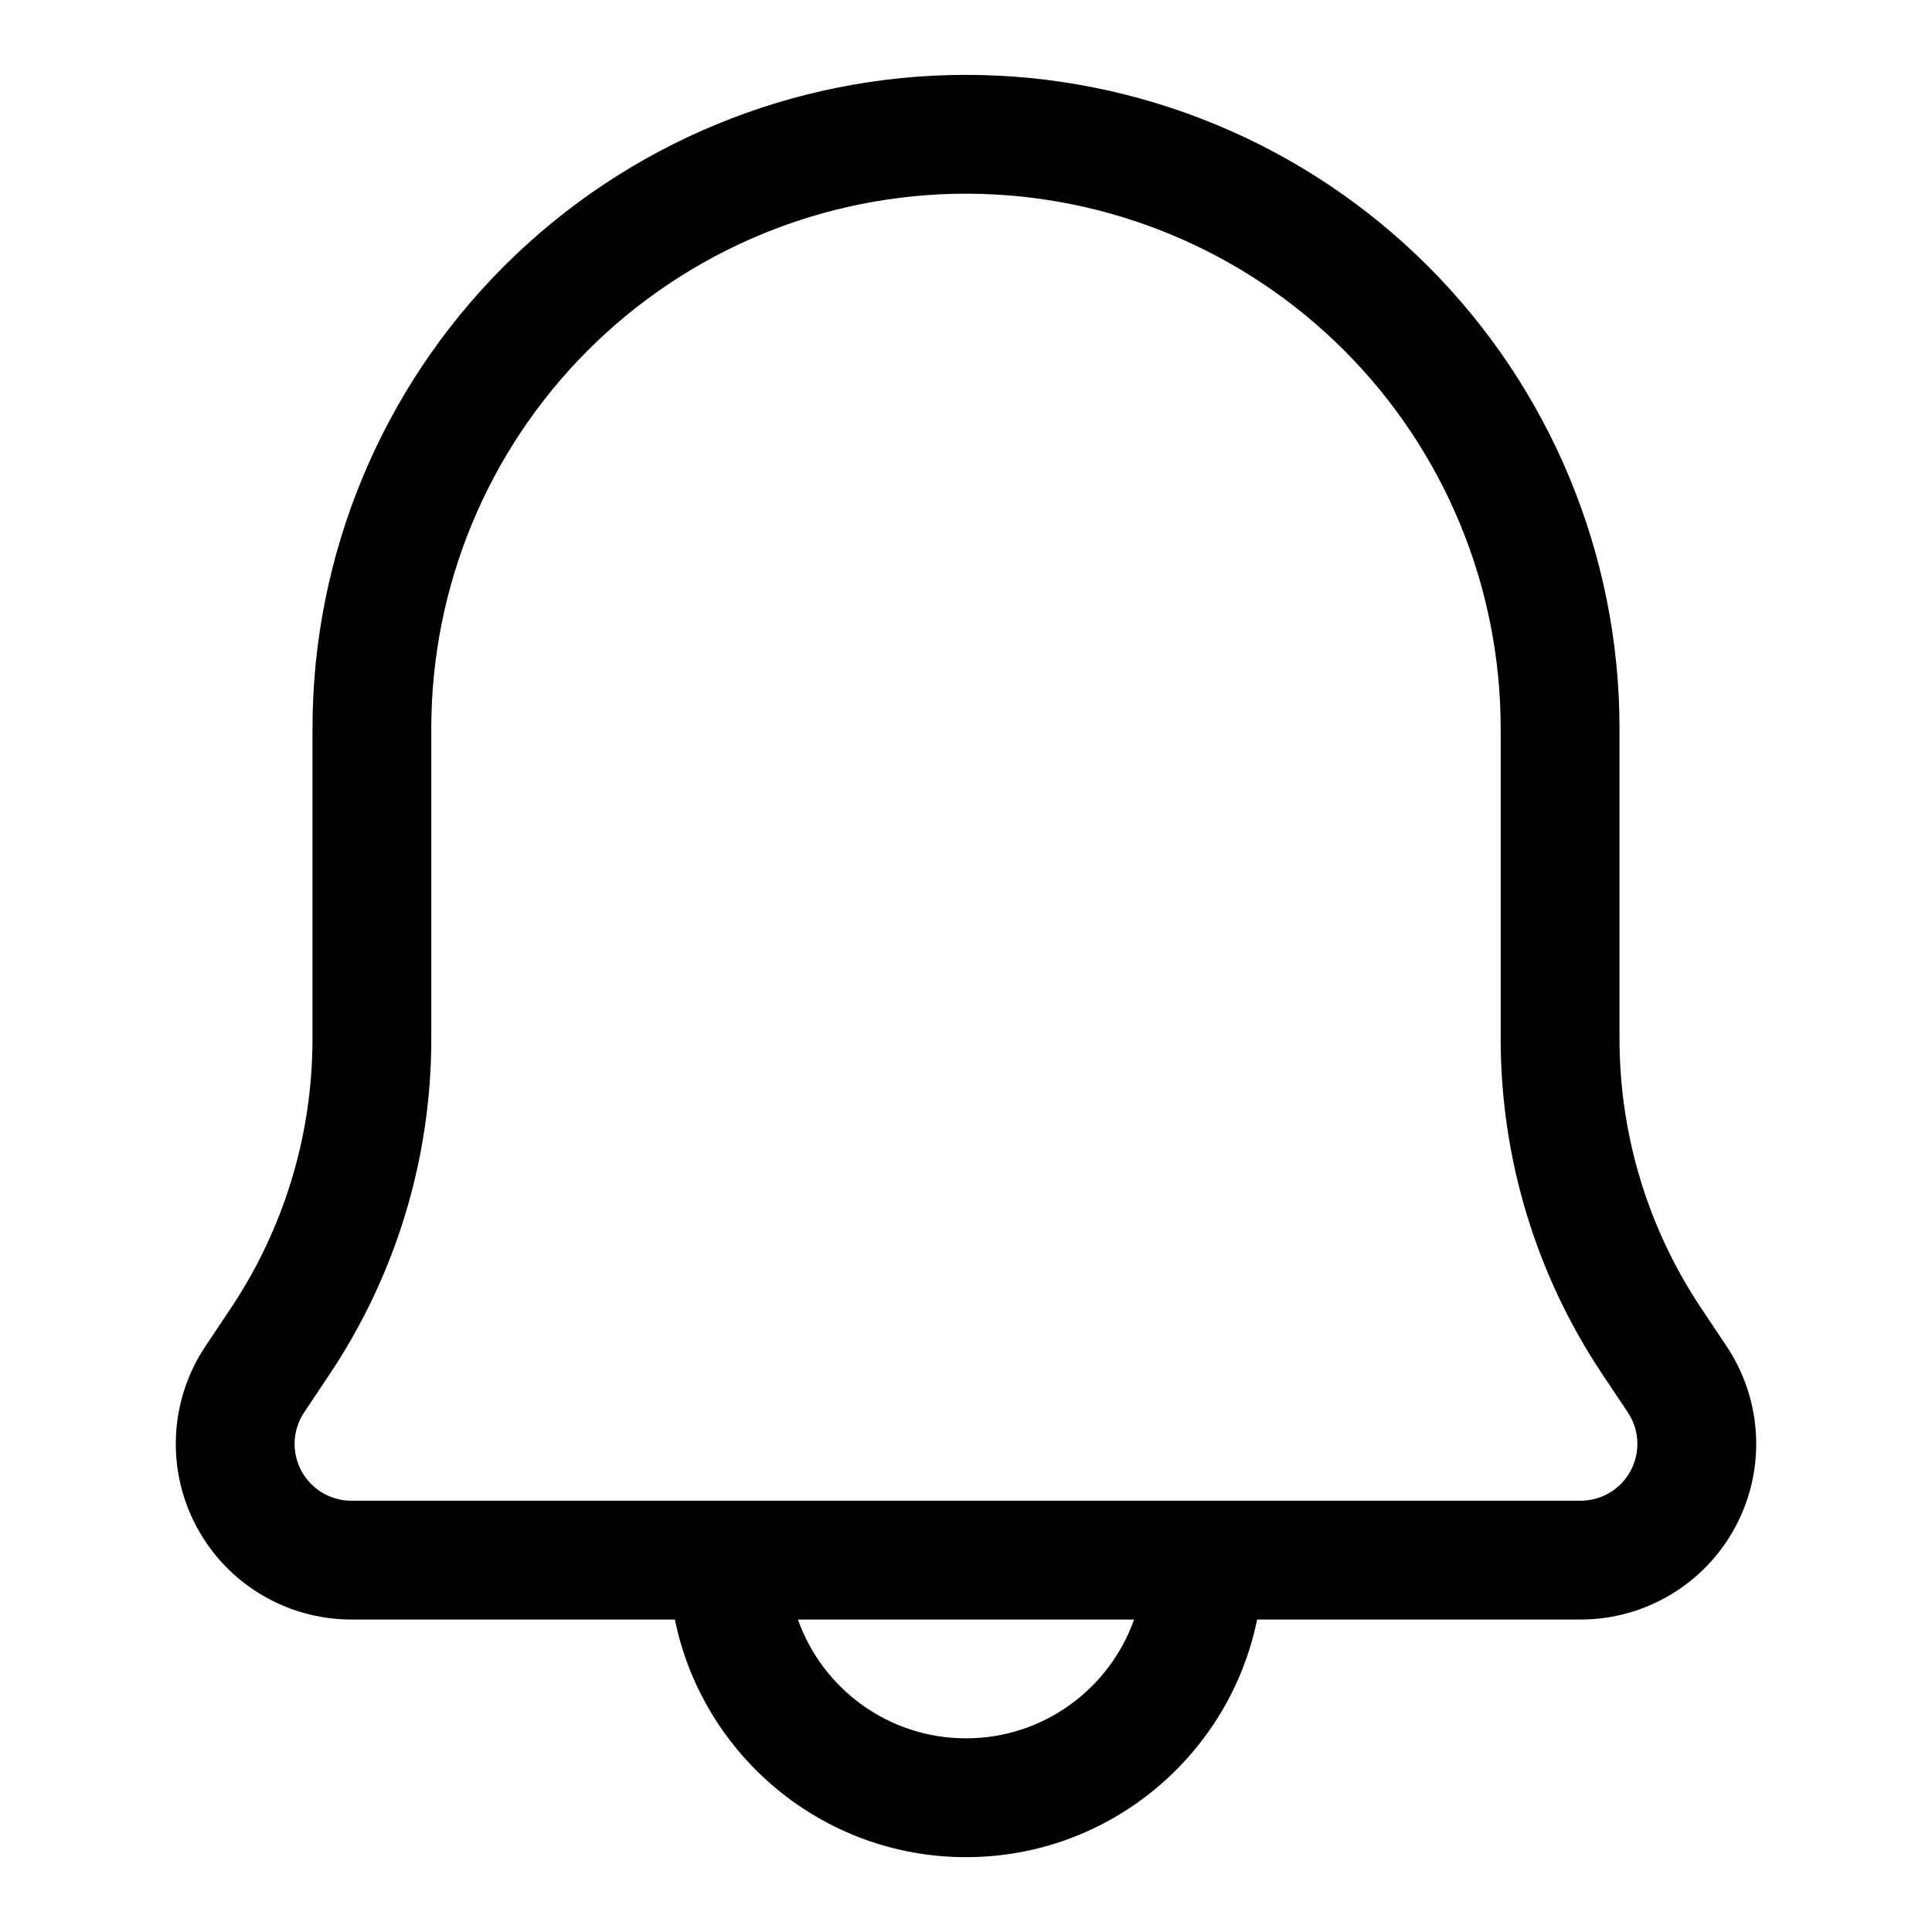 <?xml version="1.0" encoding="UTF-8"?>
<!-- Uploaded to: SVG Find, www.svgrepo.com, Generator: SVG Find Mixer Tools -->
<svg fill="#000000" width="800px" height="800px" version="1.1" viewBox="144 144 512 512" xmlns="http://www.w3.org/2000/svg">
 <path d="m400 163.84c-45.754 0-89.633 18.109-122.08 50.352l-0.375 0.379c-32.48 32.48-50.73 76.531-50.73 122.46v82.309c0 25.348-7.508 50.129-21.551 71.211-2.254 3.383-4.551 6.832-6.867 10.281-9.508 14.277-10.406 32.652-2.297 47.781 8.094 15.133 23.867 24.578 41.027 24.578h85.727c7.305 35.91 39.094 62.977 77.148 62.977 38.051 0 69.84-27.066 77.145-62.977h85.727c17.16 0 32.938-9.445 41.027-24.578 8.109-15.129 7.211-33.504-2.297-47.781-2.316-3.449-4.613-6.898-6.863-10.281-14.047-21.082-21.555-45.863-21.555-71.211v-82.309c0-45.926-18.246-89.977-50.727-122.46-32.48-32.48-76.531-50.73-122.46-50.73zm44.539 409.35c-6.488 18.34-23.996 31.488-44.539 31.488-20.547 0-38.055-13.148-44.543-31.488zm-44.539-377.86c-37.582 0-73.621 14.926-100.2 41.504-26.578 26.574-41.504 62.613-41.504 100.2v82.309c0 31.566-9.336 62.426-26.844 88.688l-6.863 10.281c-3.07 4.613-3.352 10.547-0.738 15.445 2.613 4.894 7.715 7.949 13.27 7.949h325.75c5.559 0 10.66-3.055 13.273-7.949 2.613-4.898 2.328-10.832-0.742-15.445l-6.863-10.281c-17.508-26.262-26.844-57.121-26.844-88.688v-82.309c0-37.582-14.926-73.621-41.5-100.2-26.578-26.578-62.617-41.504-100.2-41.504z" fill-rule="evenodd"/>
</svg>